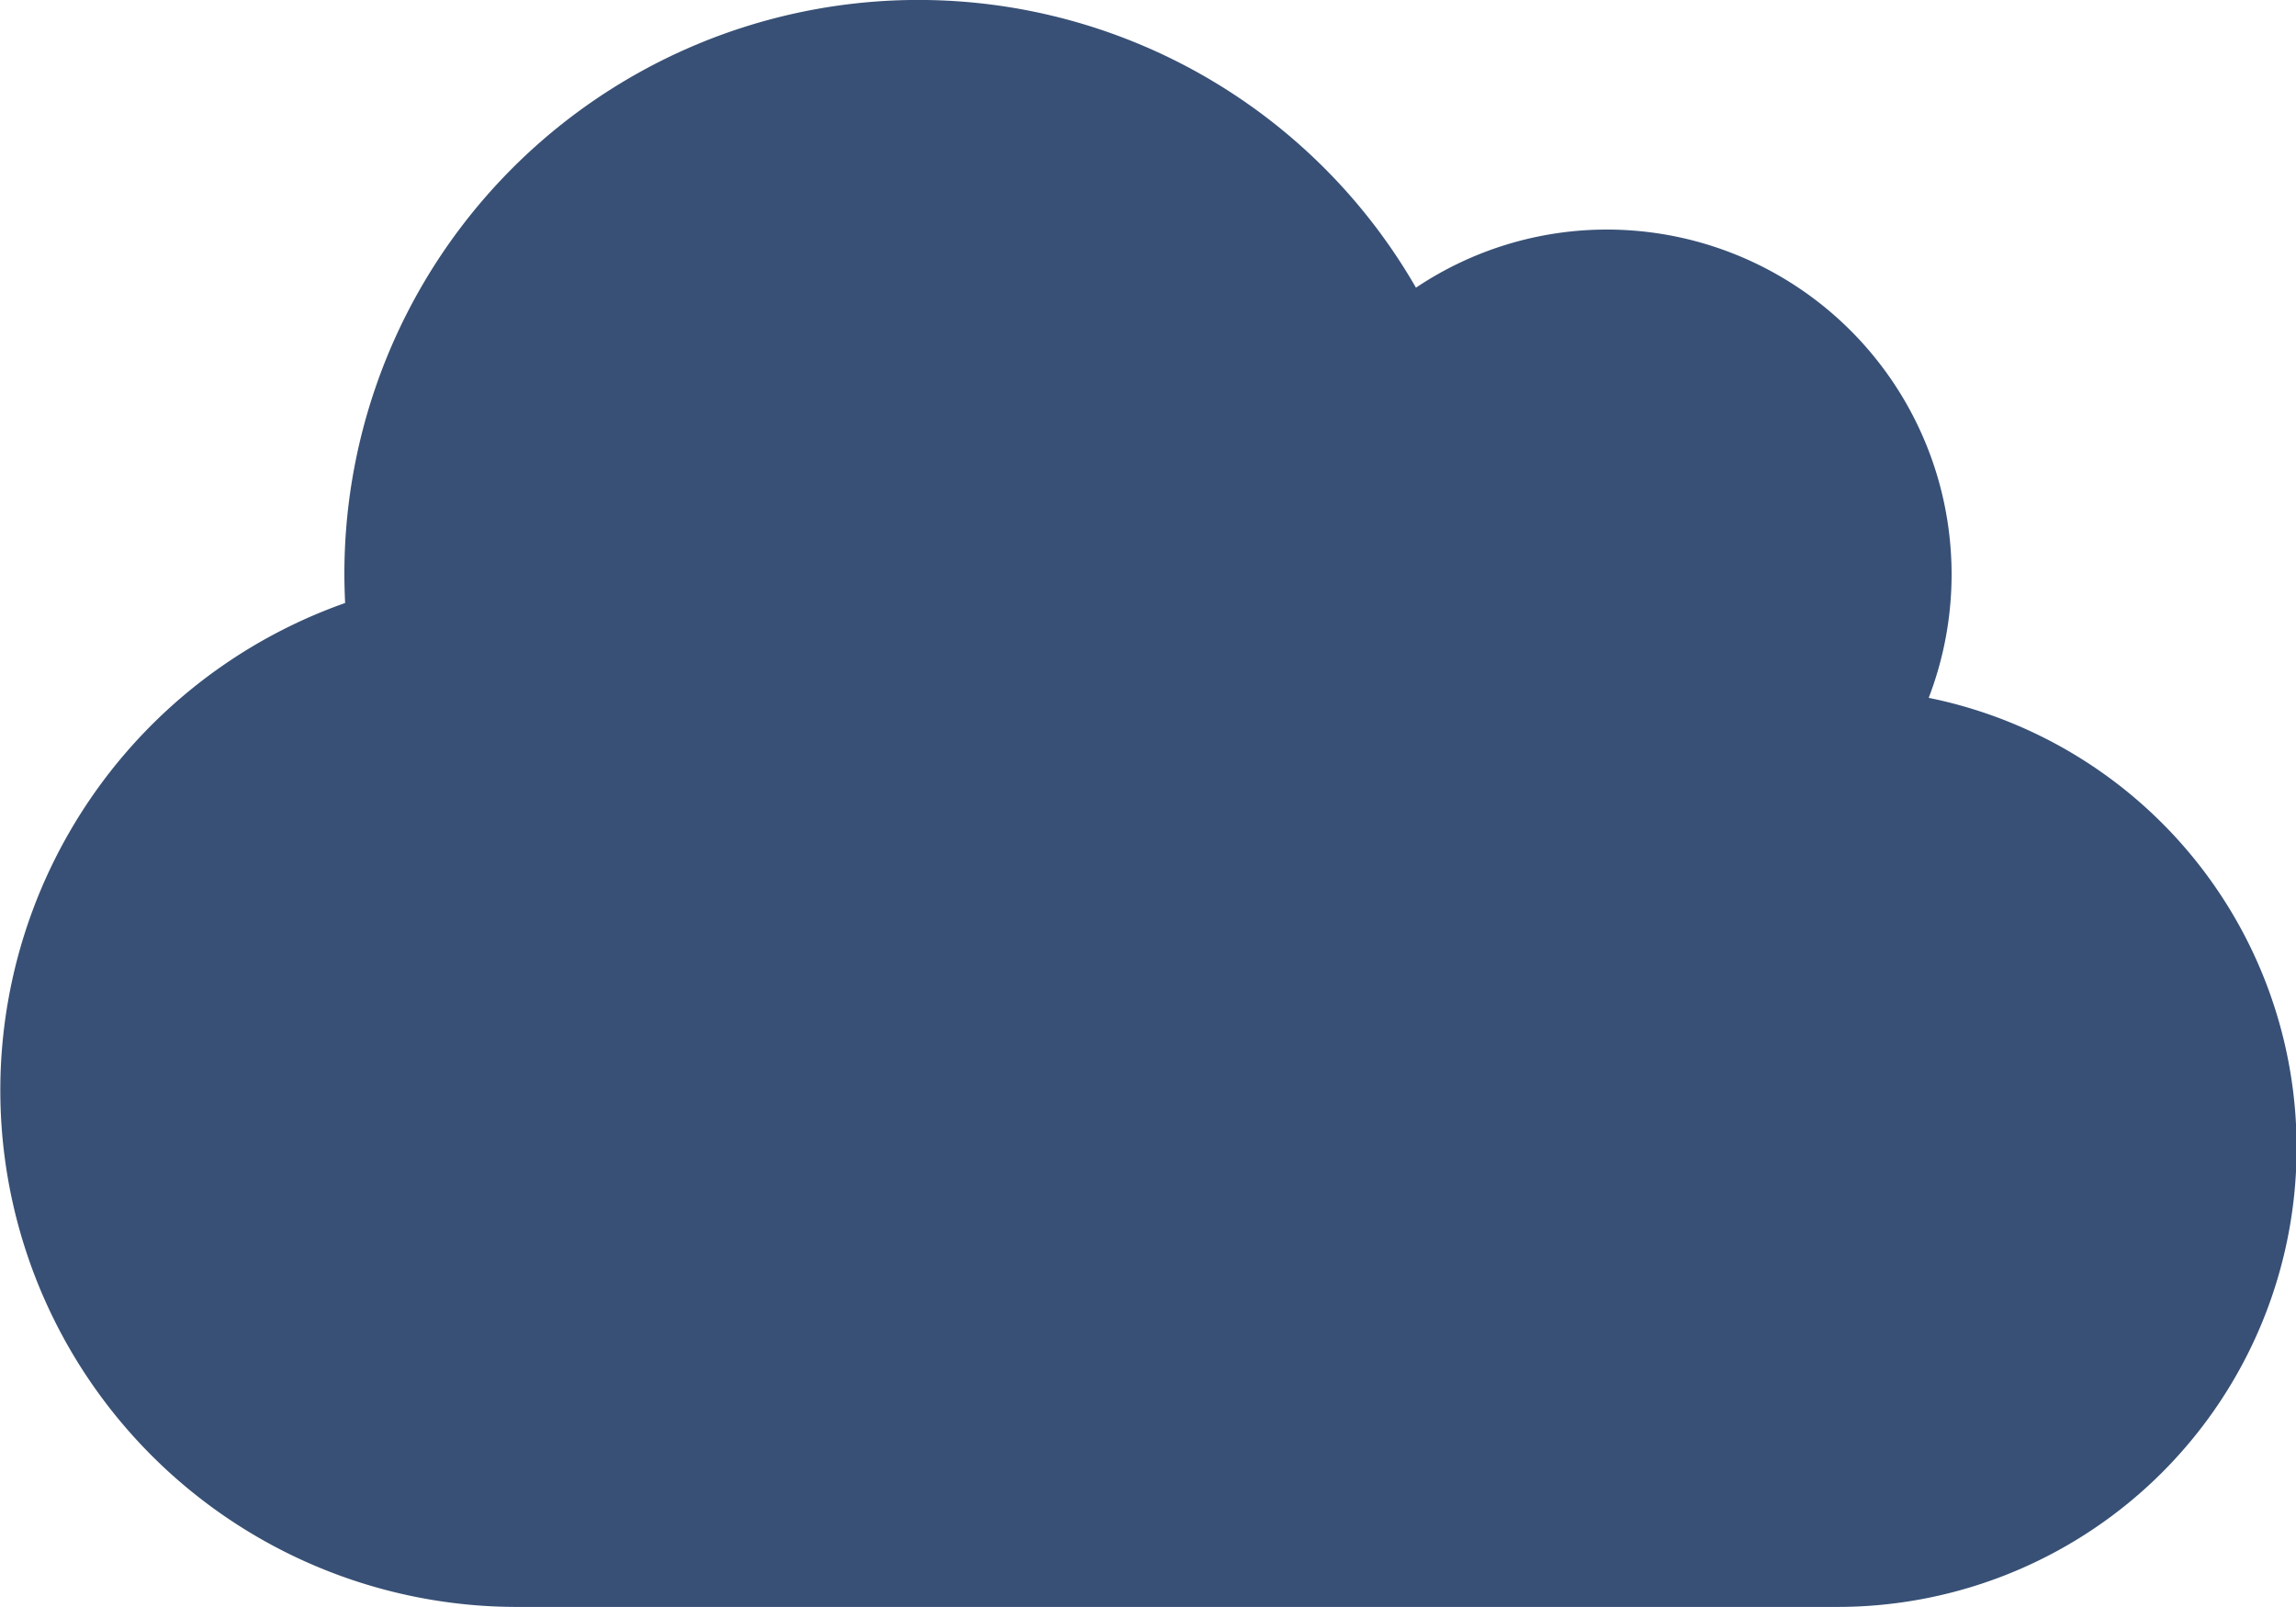 <svg xmlns="http://www.w3.org/2000/svg" width="41.162" height="28.813" viewBox="0 0 41.162 28.813">
  <path id="cloud-solid" d="M34.576,44.516a6.182,6.182,0,0,0-5.763-8.4,6.143,6.143,0,0,0-3.428,1.042A10.291,10.291,0,0,0,6.174,42.291c0,.174.006.347.013.521a9.264,9.264,0,0,0,3.074,18H32.93a8.232,8.232,0,0,0,1.646-16.3Z" transform="translate(0 -32)" fill="#385075"/>
</svg>
